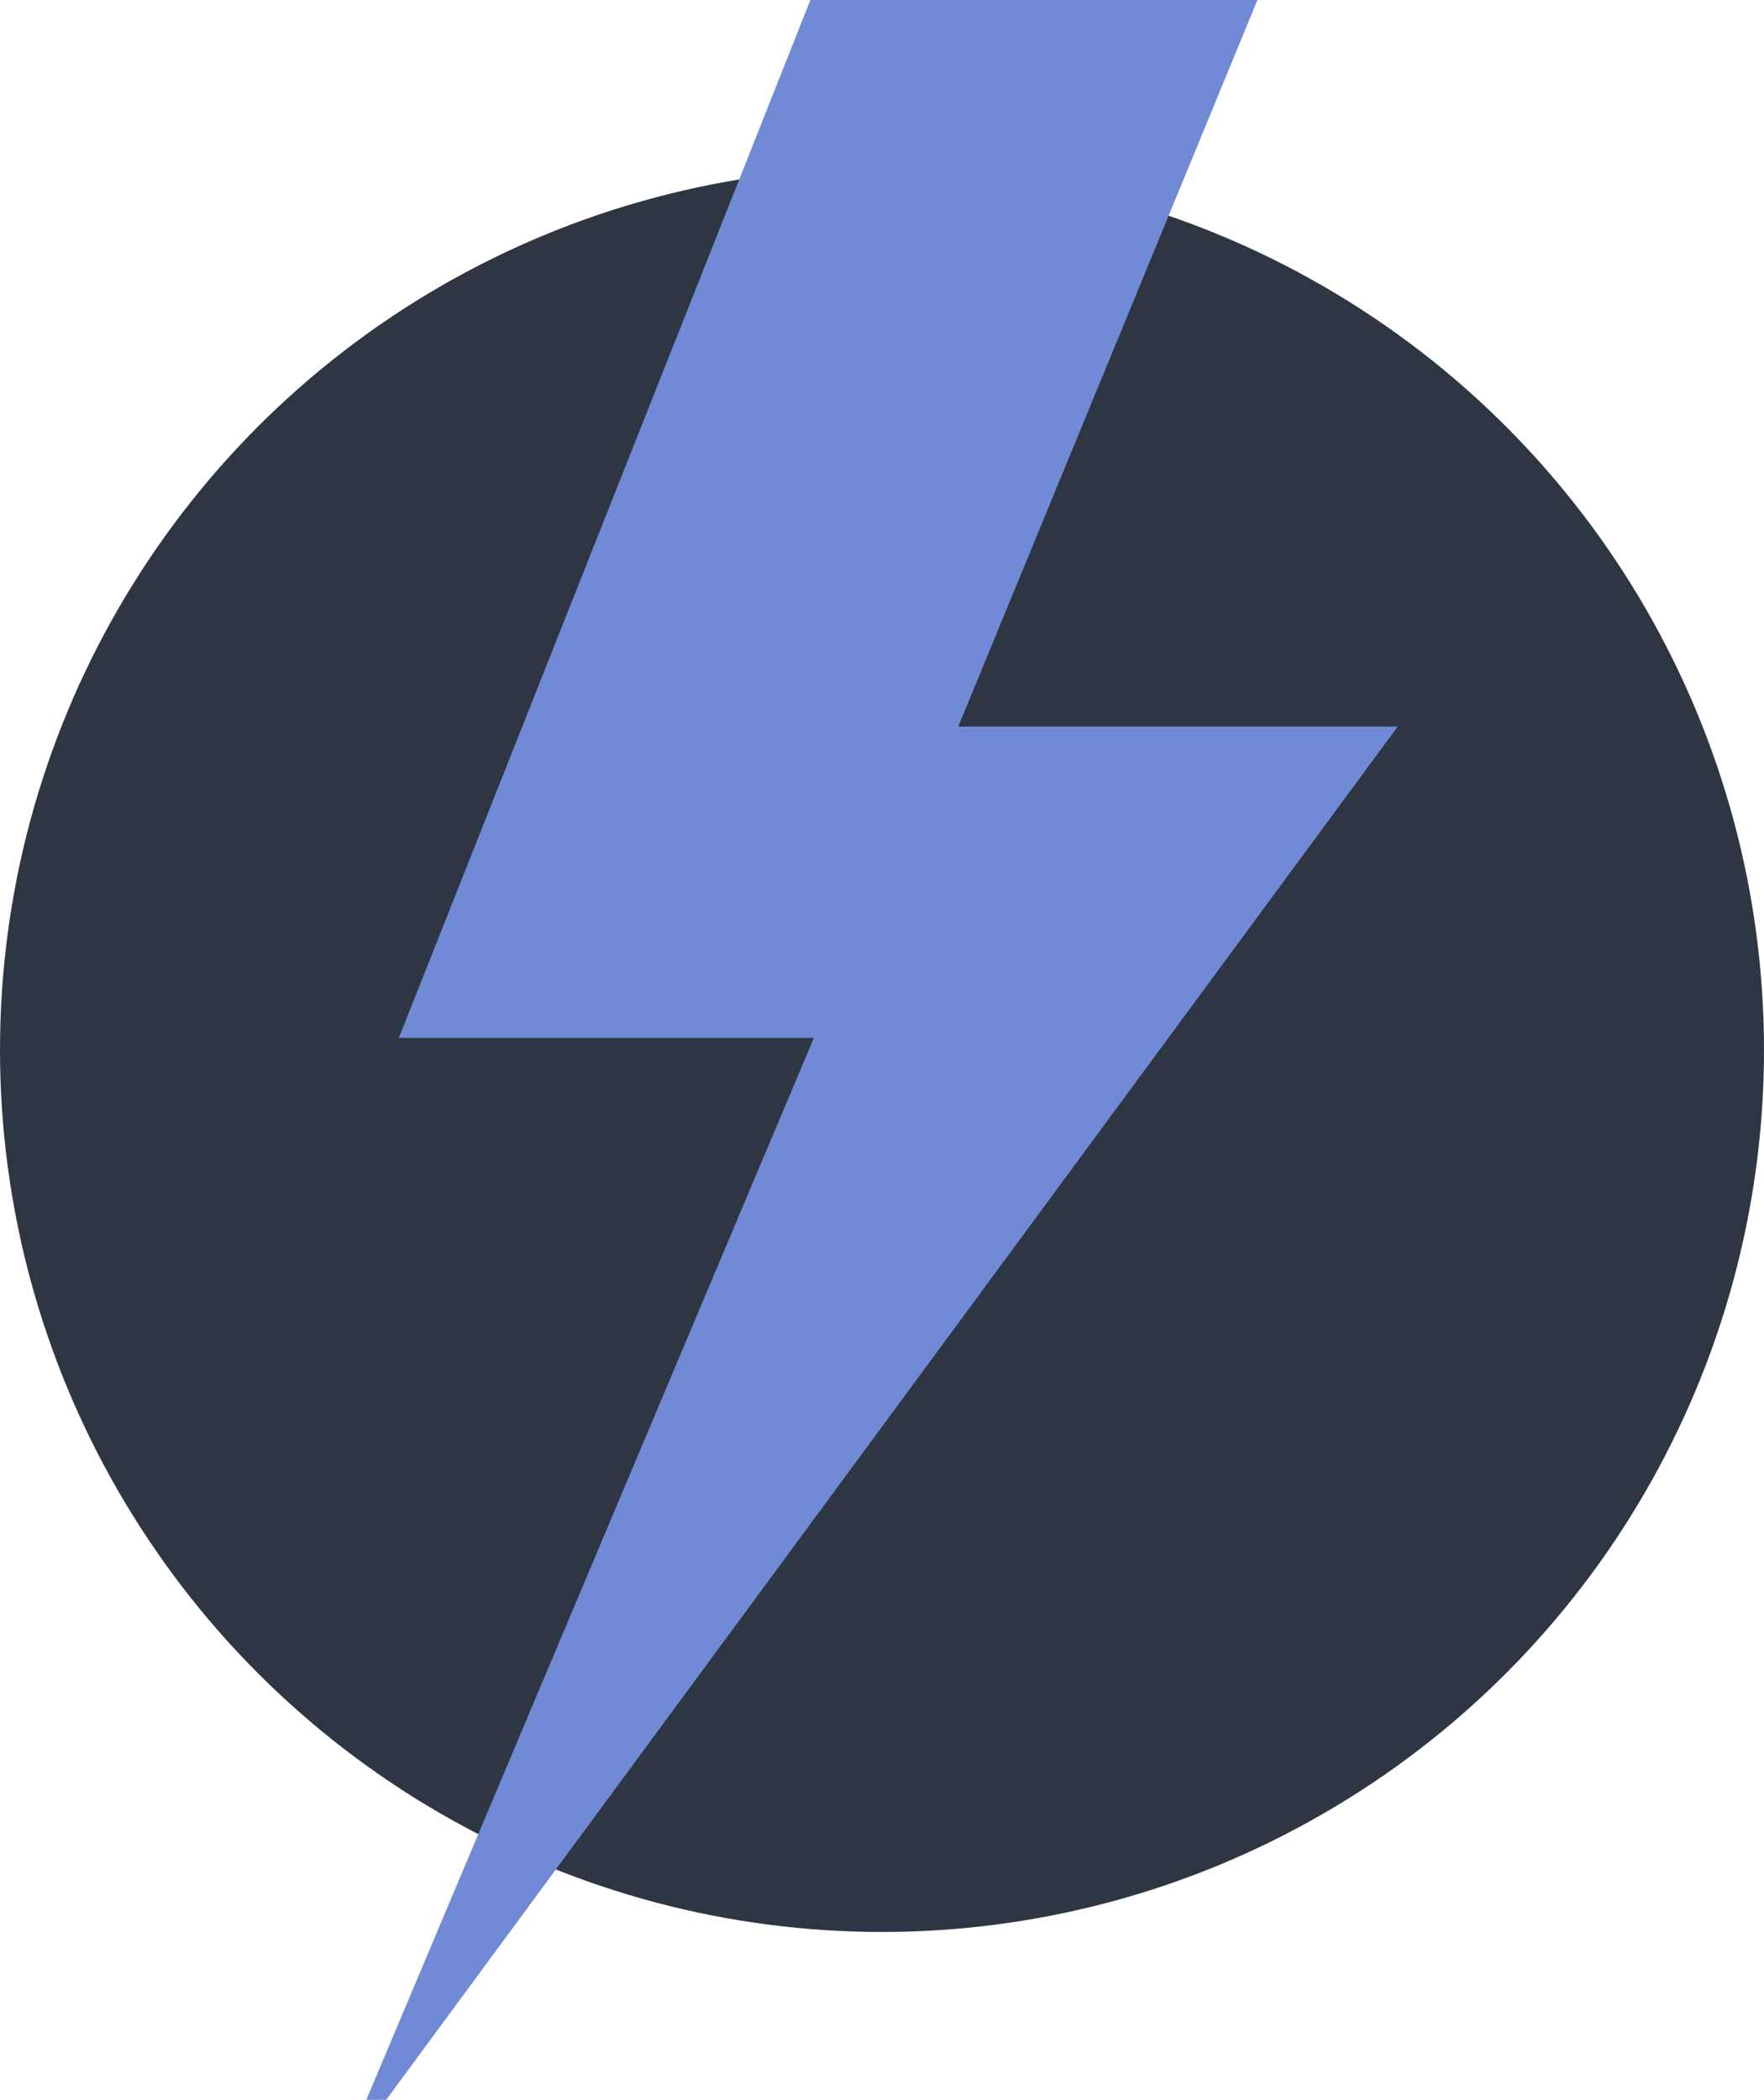 <svg xmlns="http://www.w3.org/2000/svg" width="89.426" height="106.444" viewBox="0 0 89.426 106.444"><g transform="translate(-575.287 -3667.5)"><circle cx="44.713" cy="44.713" r="44.713" transform="translate(575.287 3676.009)" fill="#2e3644"/><path d="M616.369 3667.5l-20.863 52.612h21.04l-22.689 53.832h1.007l51.279-69.612h-22.277l15.167-36.832z" fill="#718ad6"/></g></svg>
